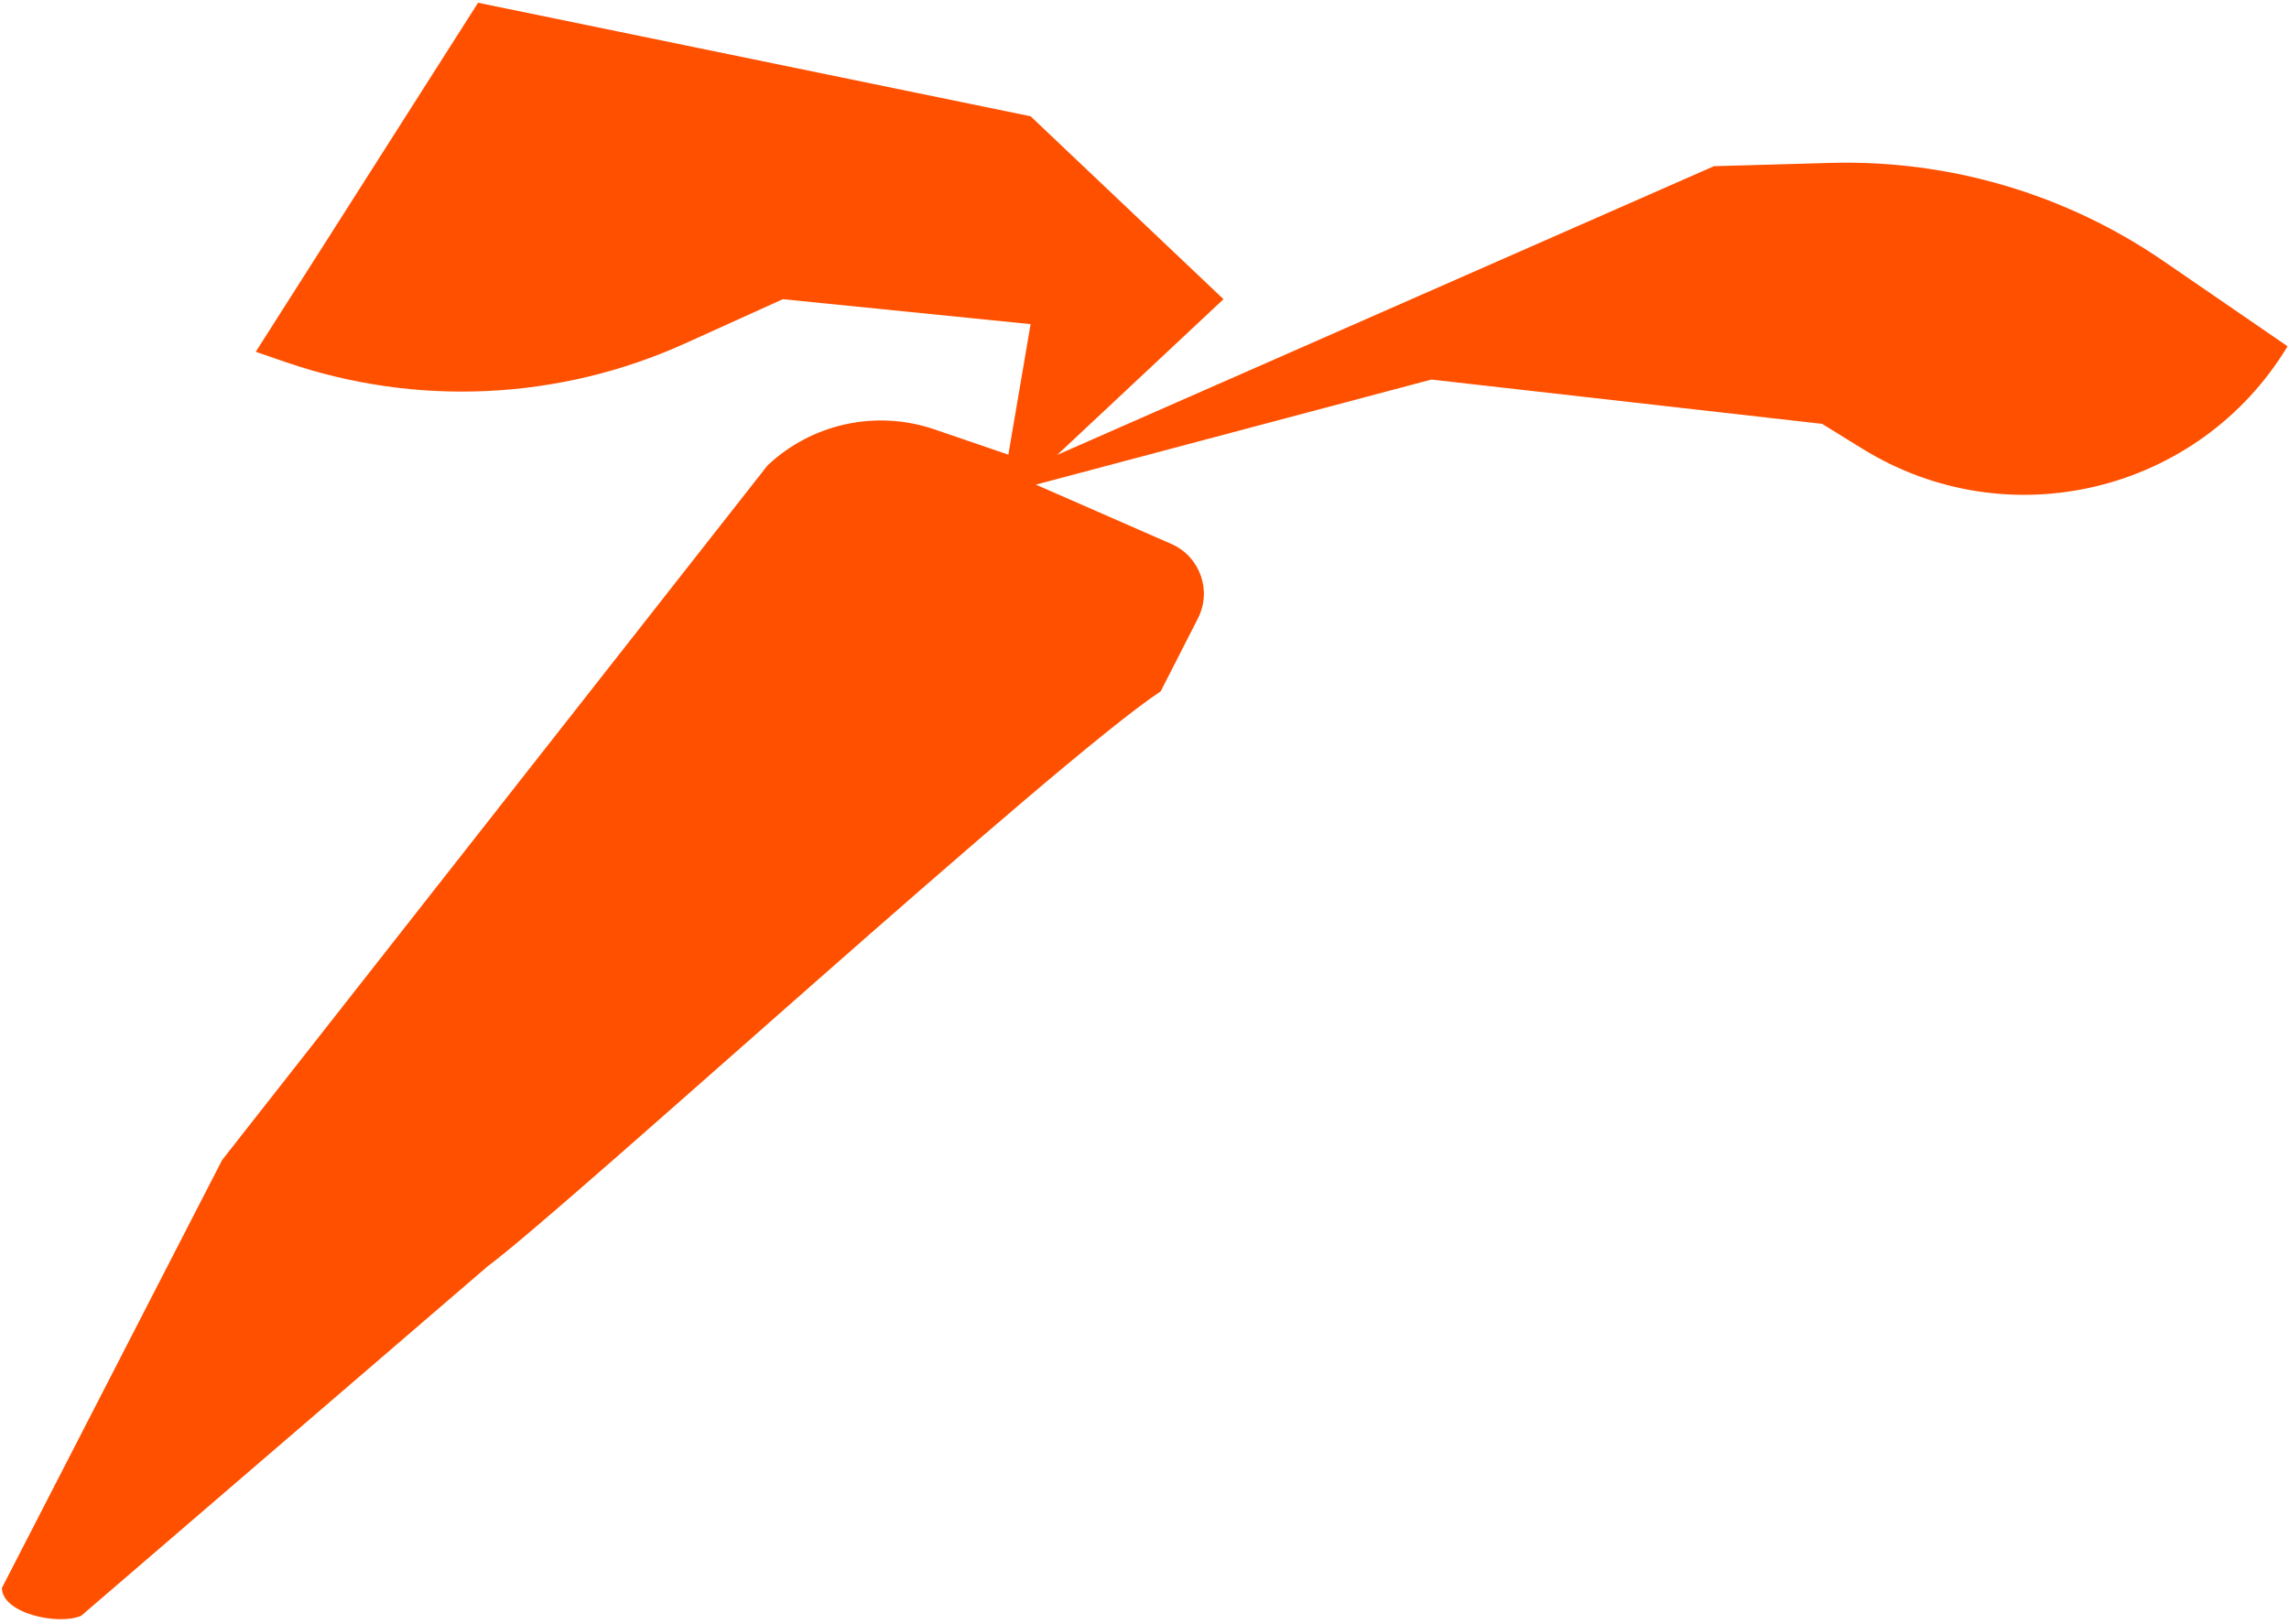 <svg width="444" height="315" viewBox="0 0 444 315" fill="none" xmlns="http://www.w3.org/2000/svg">
<path d="M200.886 94.003L227.209 105.528C232.755 107.96 235.119 114.552 232.369 119.962L225.14 134.123C204.523 147.74 110.097 234.164 94.595 245.666L15.739 313.473C11.239 315.405 0.373 312.973 0.373 308.063L43.085 225.049L148.877 90.298C157.537 82.137 169.994 79.455 181.246 83.296L195.59 88.206L199.908 62.884L151.855 58.042L132.874 66.634C108.46 77.682 80.751 78.977 55.406 70.249L49.609 68.248L92.731 0.532L199.908 22.558L237.324 58.042L205.068 88.252L332.454 32.242L355.117 31.605C378.122 30.969 400.717 37.629 419.697 50.677L443.724 67.18C426.562 95.594 389.51 104.527 361.278 87.07L353.435 82.228L277.649 73.635L200.909 94.025L200.886 94.003Z" fill="#FF5000"/>
</svg>
